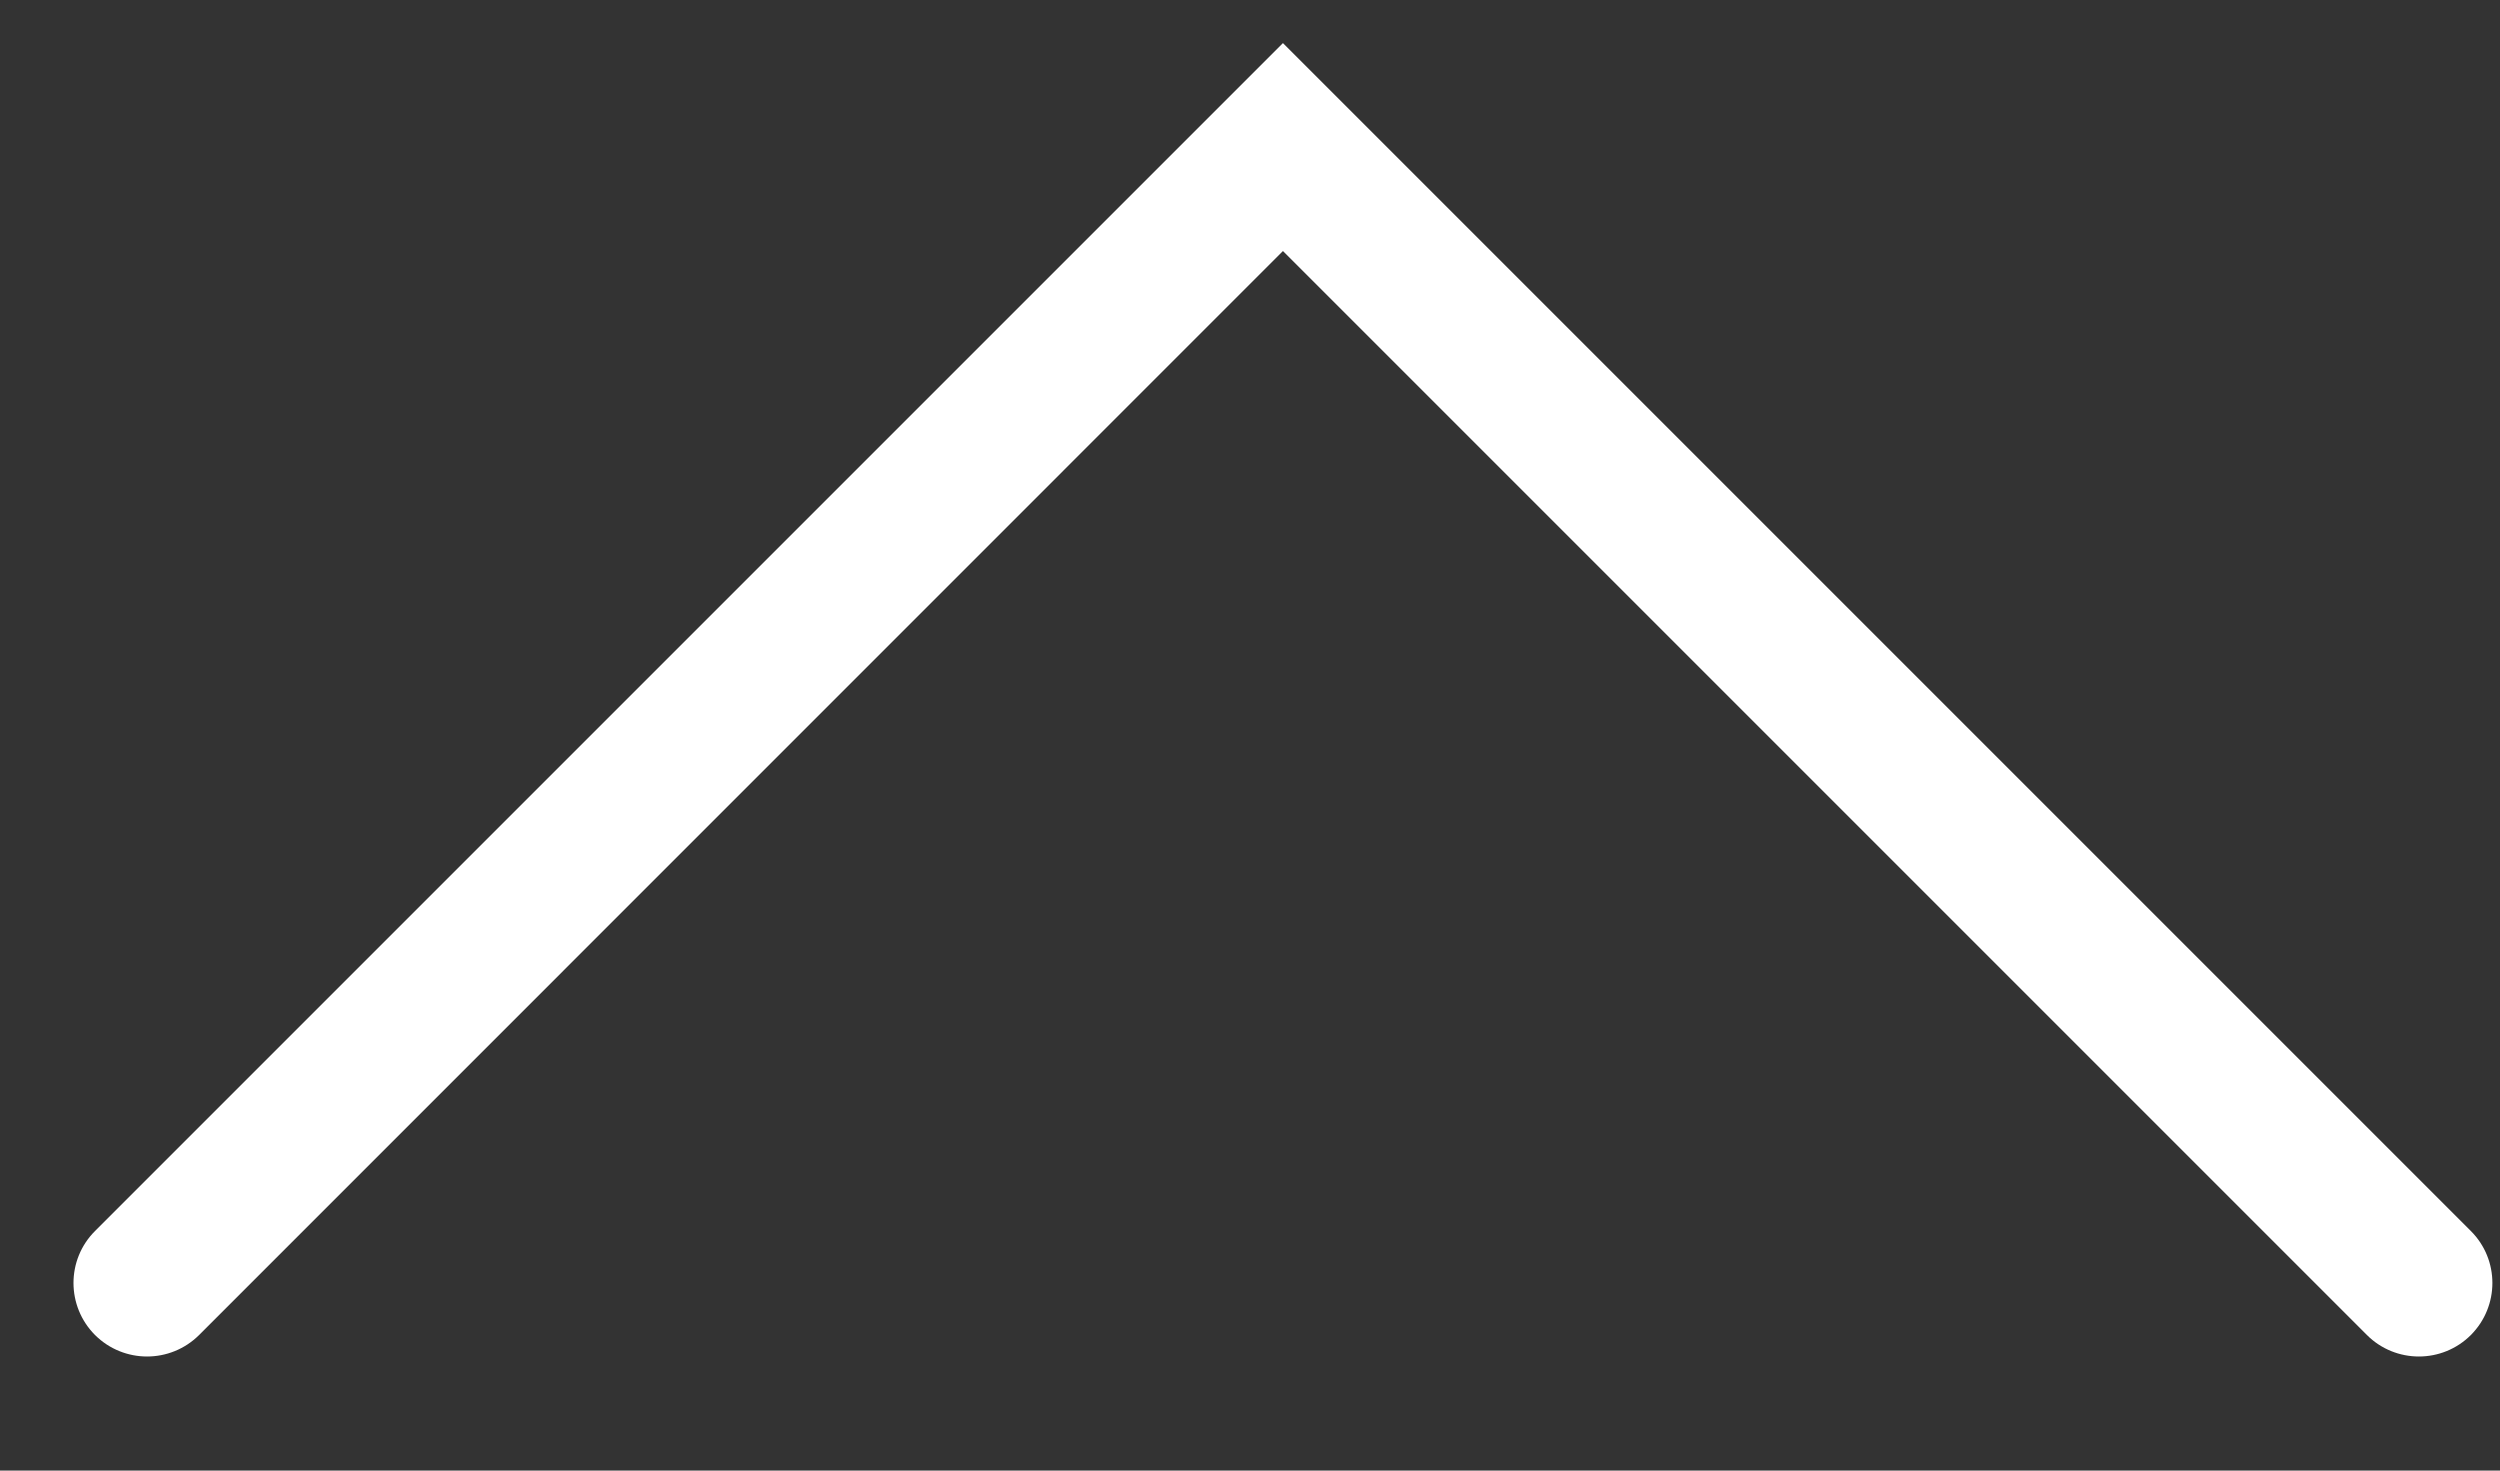 <svg width="17" height="10" viewBox="0 0 17 10" fill="none" xmlns="http://www.w3.org/2000/svg">
<rect x="0" y="0" width="17" height="10" fill="#333333" stroke="none"/>
<path fill-rule="evenodd" clip-rule="evenodd" d="M0.646 9.078C0.451 8.882 0.451 8.566 0.646 8.371L8.724 0.293L16.802 8.371C16.997 8.566 16.997 8.882 16.802 9.078C16.607 9.273 16.29 9.273 16.095 9.078L8.724 1.707L1.354 9.078C1.158 9.273 0.842 9.273 0.646 9.078Z" fill="white"/>
</svg>

